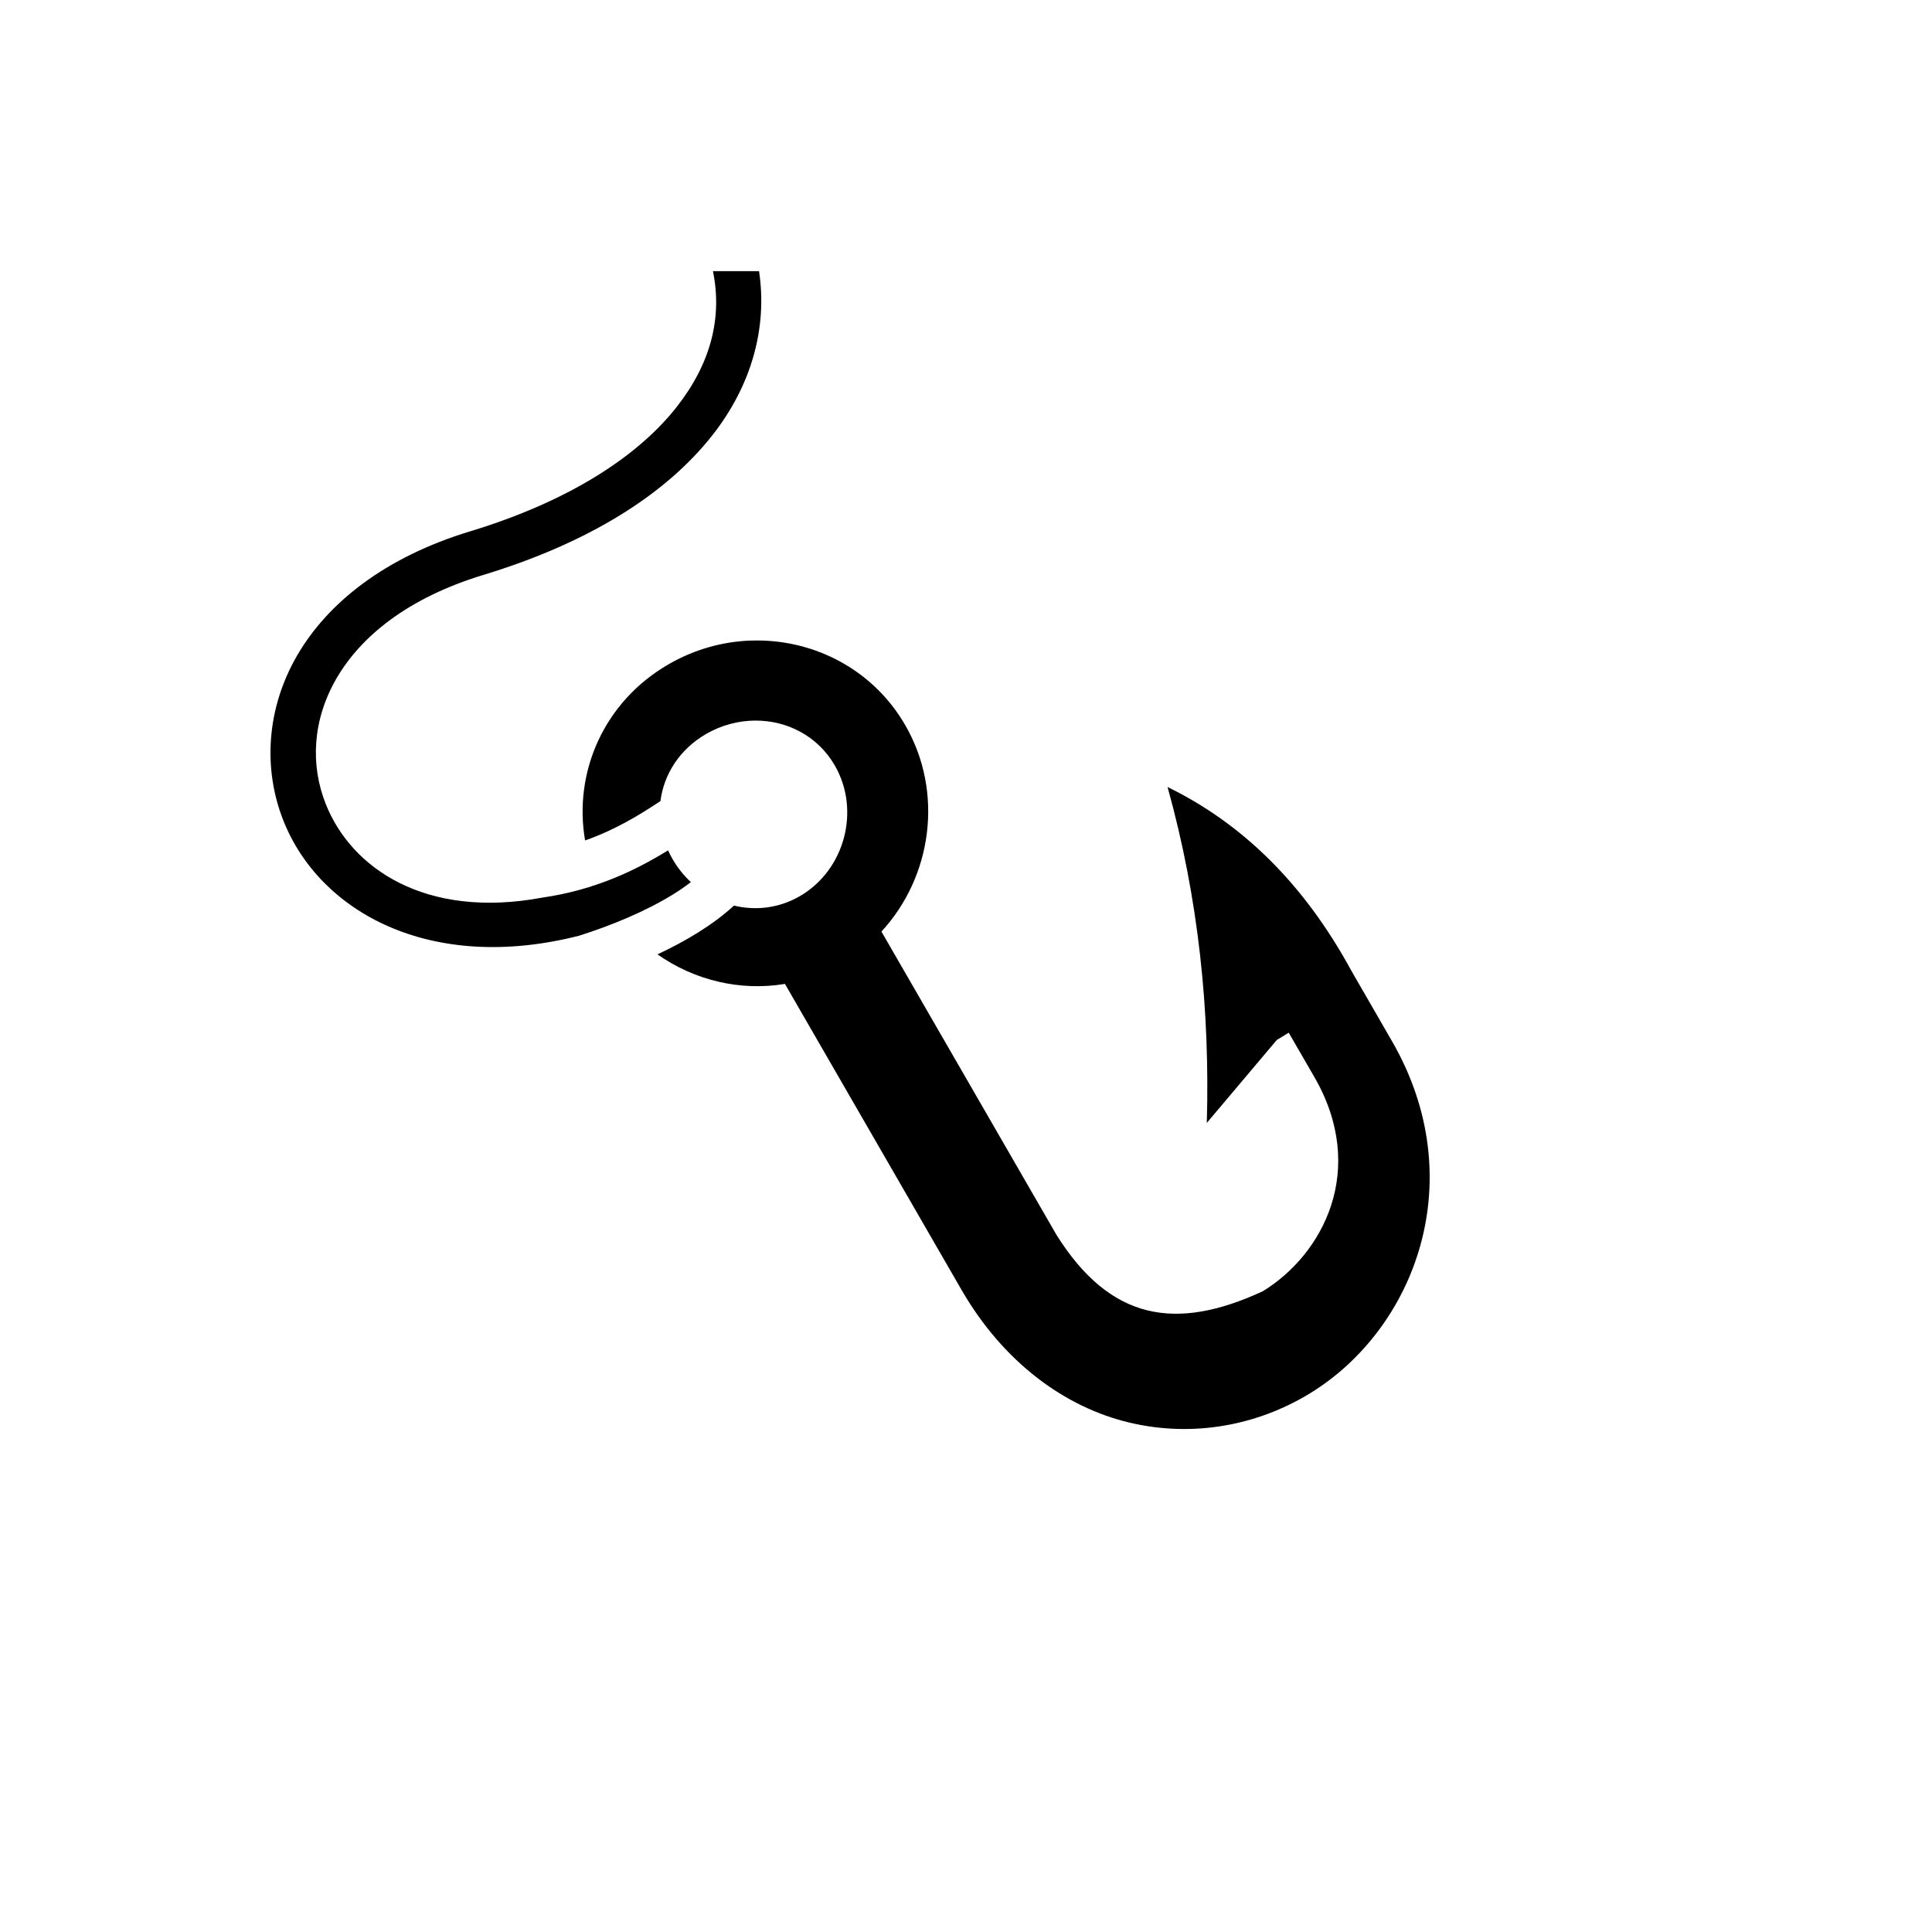 <svg xmlns="http://www.w3.org/2000/svg" version="1.1" xmlns:xlink="http://www.w3.org/1999/xlink" width="100%" height="100%" id="svgWorkerArea" viewBox="-25 -25 625 625" xmlns:idraw="https://idraw.muisca.co" style="background: white;"><defs id="defsdoc"><pattern id="patternBool" x="0" y="0" width="10" height="10" patternUnits="userSpaceOnUse" patternTransform="rotate(35)"><circle cx="5" cy="5" r="4" style="stroke: none;fill: #ff000070;"></circle></pattern></defs><g id="fileImp-886888117" class="cosito"><path id="pathImp-810296326" fill="#000" class="grouped" d="M205.64 62.715C208.724 77.833 204.924 92.543 194.028 106.495 181.523 122.509 159.184 137.141 127.128 146.873 99.645 155.216 81.063 169.909 71.121 187.054 61.177 204.198 60.062 223.627 66.609 240.299 78.302 270.072 114.254 289.932 162.278 277.72 172.44 274.523 183.947 269.832 193.018 264.161 194.998 262.925 196.827 261.653 198.491 260.365 196.216 258.235 194.208 255.748 192.575 252.921 192.036 251.988 191.552 251.039 191.12 250.086 180.828 256.433 167.659 262.89 150.471 265.37 112.659 272.44 88.55 255.896 80.314 234.926 75.378 222.36 76.075 207.879 83.864 194.45 91.653 181.02 106.741 168.466 131.414 160.973 165.557 150.608 190.613 134.808 205.639 115.567 218.079 99.637 223.309 81.094 220.553 62.715 220.553 62.715 205.64 62.715 205.64 62.715 205.64 62.715 205.64 62.715 205.64 62.715M219.715 182.198C219.094 182.198 218.463 182.198 217.841 182.222 208.798 182.549 199.675 185.048 191.292 189.889 170.449 201.921 160.445 224.727 164.275 246.882 173.907 243.495 181.706 238.778 188.655 234.137 189.773 225.398 194.91 217.359 203.422 212.444 208.42 209.557 213.901 208.134 219.296 208.106 229.594 208.05 239.543 213.078 245.056 222.625 253.455 237.171 248.263 256.524 233.716 264.925 226.961 268.826 219.427 269.65 212.442 267.957 208.95 271.176 204.975 274.068 200.83 276.658 196.661 279.266 192.218 281.62 187.692 283.734 199.659 292.159 214.489 295.7 228.909 293.298 228.909 293.298 228.932 293.298 228.932 293.298 228.932 293.298 286.024 392.222 286.024 392.222 299.647 415.813 319.573 430.249 340.282 435.187 360.989 440.125 381.885 436.102 398.853 425.697 432.788 404.888 451.199 356.663 425.302 311.81 425.302 311.81 412.263 289.206 412.263 289.206 412.263 289.206 412.139 288.985 412.139 288.985 396.666 260.562 376.606 241.258 352.705 229.6 362.785 265.82 366.431 302.039 365.401 338.261 365.401 338.261 388.031 311.44 388.031 311.44 388.031 311.44 391.901 309.074 391.901 309.074 391.901 309.074 400.184 323.398 400.184 323.398 417.502 353.394 403.018 380.759 383.52 392.716 355.356 405.761 334.166 402.196 316.766 374.474 316.766 374.474 260.144 276.363 260.144 276.363 276.488 258.673 280.417 231.359 267.858 209.608 257.604 191.846 238.958 182.131 219.716 182.197 219.716 182.197 219.715 182.198 219.715 182.198"></path></g></svg>